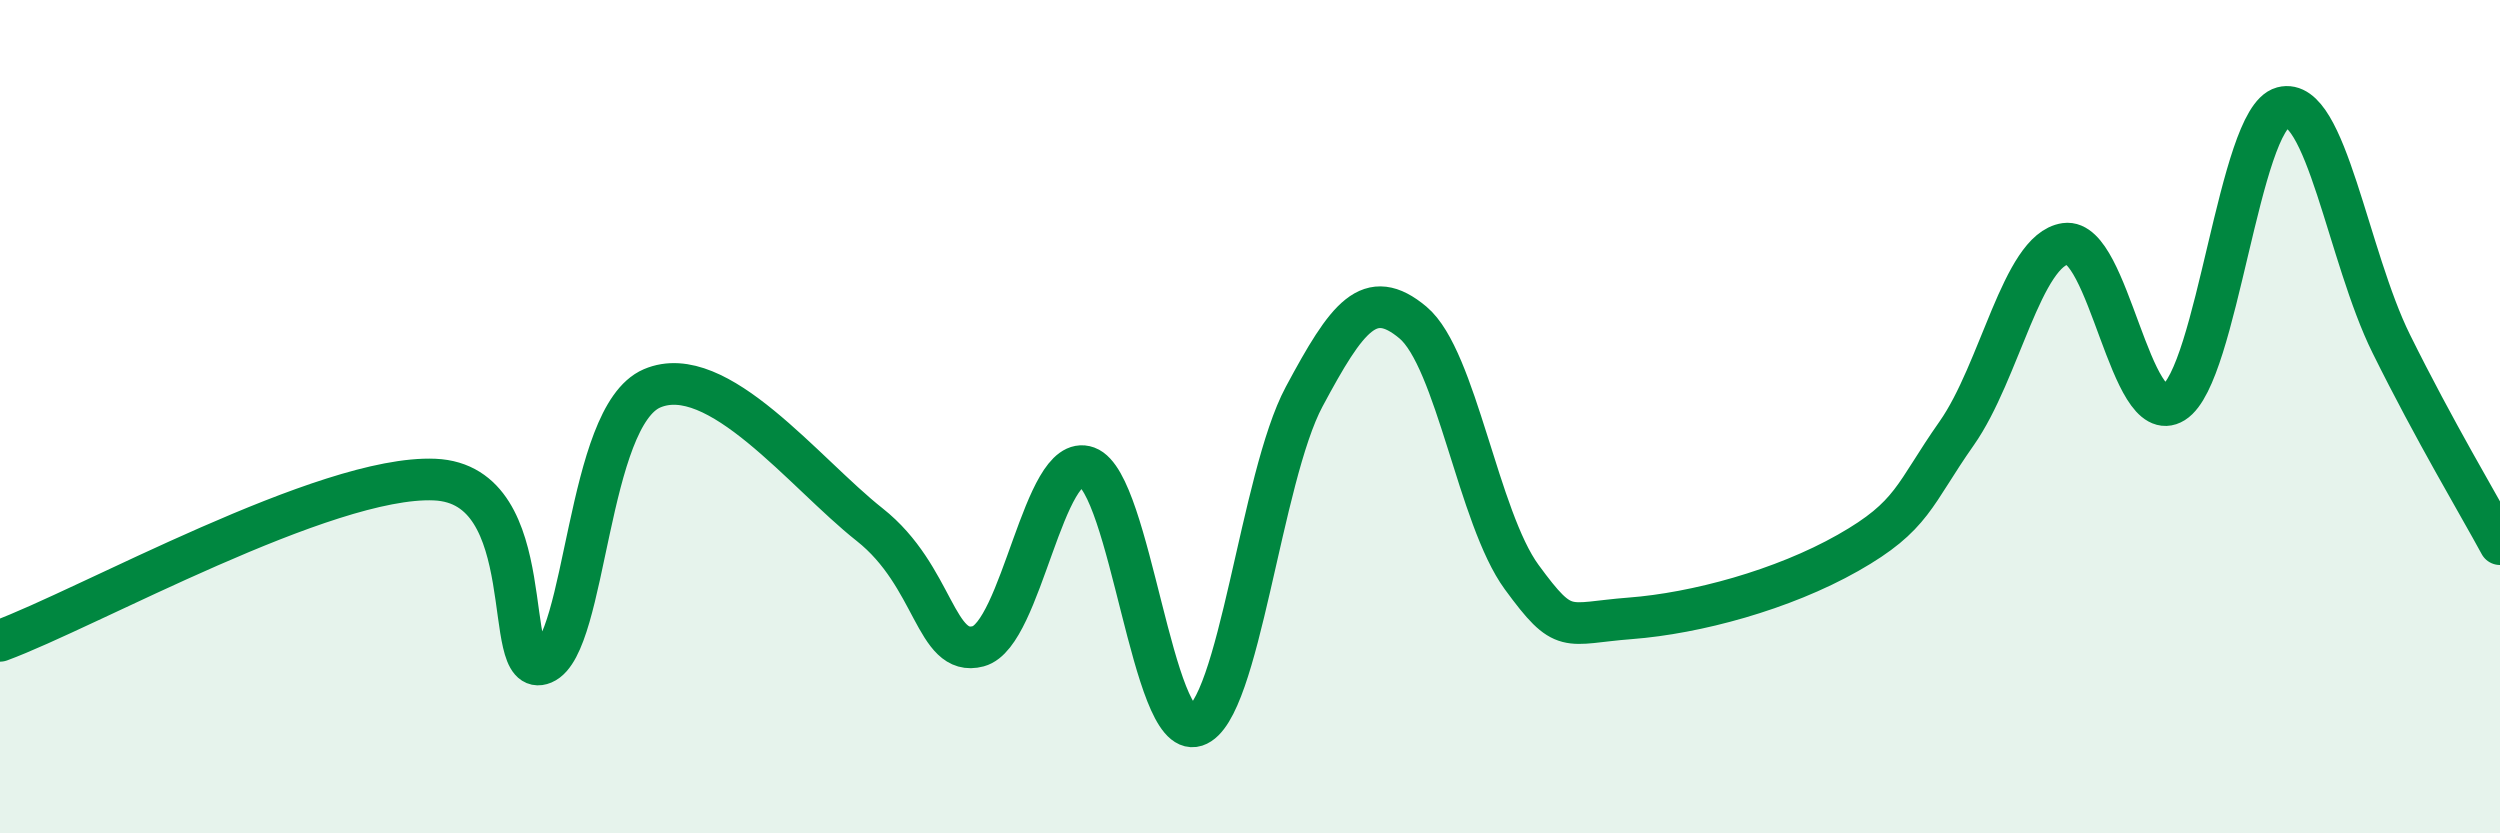
    <svg width="60" height="20" viewBox="0 0 60 20" xmlns="http://www.w3.org/2000/svg">
      <path
        d="M 0,15.38 C 2.09,14.61 7.82,11.4 10.43,11.51 C 13.04,11.62 12,16.36 13.04,15.92 C 14.08,15.48 14.08,9.99 15.65,9.32 C 17.22,8.65 19.3,11.35 20.87,12.59 C 22.44,13.83 22.44,15.79 23.48,15.51 C 24.52,15.23 25.05,10.83 26.09,11.21 C 27.13,11.59 27.66,17.76 28.7,17.42 C 29.74,17.08 30.26,11.46 31.3,9.52 C 32.34,7.58 32.87,6.87 33.91,7.74 C 34.95,8.61 35.48,12.43 36.52,13.85 C 37.56,15.27 37.56,14.96 39.13,14.84 C 40.7,14.72 42.78,14.16 44.35,13.27 C 45.92,12.38 45.92,11.88 46.96,10.4 C 48,8.92 48.53,6 49.57,5.85 C 50.61,5.7 51.13,10.31 52.17,9.66 C 53.21,9.01 53.74,2.86 54.78,2.58 C 55.82,2.3 56.35,6.15 57.39,8.25 C 58.43,10.35 59.48,12.1 60,13.06L60 20L0 20Z"
        fill="#008740"
        opacity="0.1"
        stroke-linecap="round"
        stroke-linejoin="round"
      />
      <path
        d="M 0,15.38 C 2.09,14.61 7.82,11.4 10.43,11.51 C 13.04,11.62 12,16.36 13.04,15.92 C 14.08,15.48 14.08,9.99 15.65,9.32 C 17.22,8.65 19.3,11.35 20.87,12.59 C 22.44,13.83 22.44,15.79 23.48,15.51 C 24.52,15.23 25.05,10.83 26.09,11.21 C 27.13,11.59 27.66,17.76 28.7,17.42 C 29.74,17.08 30.26,11.46 31.3,9.52 C 32.34,7.58 32.87,6.87 33.91,7.74 C 34.95,8.61 35.48,12.43 36.52,13.85 C 37.56,15.27 37.56,14.96 39.13,14.84 C 40.7,14.72 42.78,14.16 44.35,13.27 C 45.92,12.38 45.92,11.88 46.96,10.4 C 48,8.92 48.53,6 49.57,5.85 C 50.61,5.7 51.13,10.31 52.17,9.66 C 53.21,9.01 53.74,2.86 54.78,2.58 C 55.82,2.3 56.35,6.15 57.39,8.25 C 58.43,10.35 59.48,12.1 60,13.06"
        stroke="#008740"
        stroke-width="1"
        fill="none"
        stroke-linecap="round"
        stroke-linejoin="round"
      />
    </svg>
  